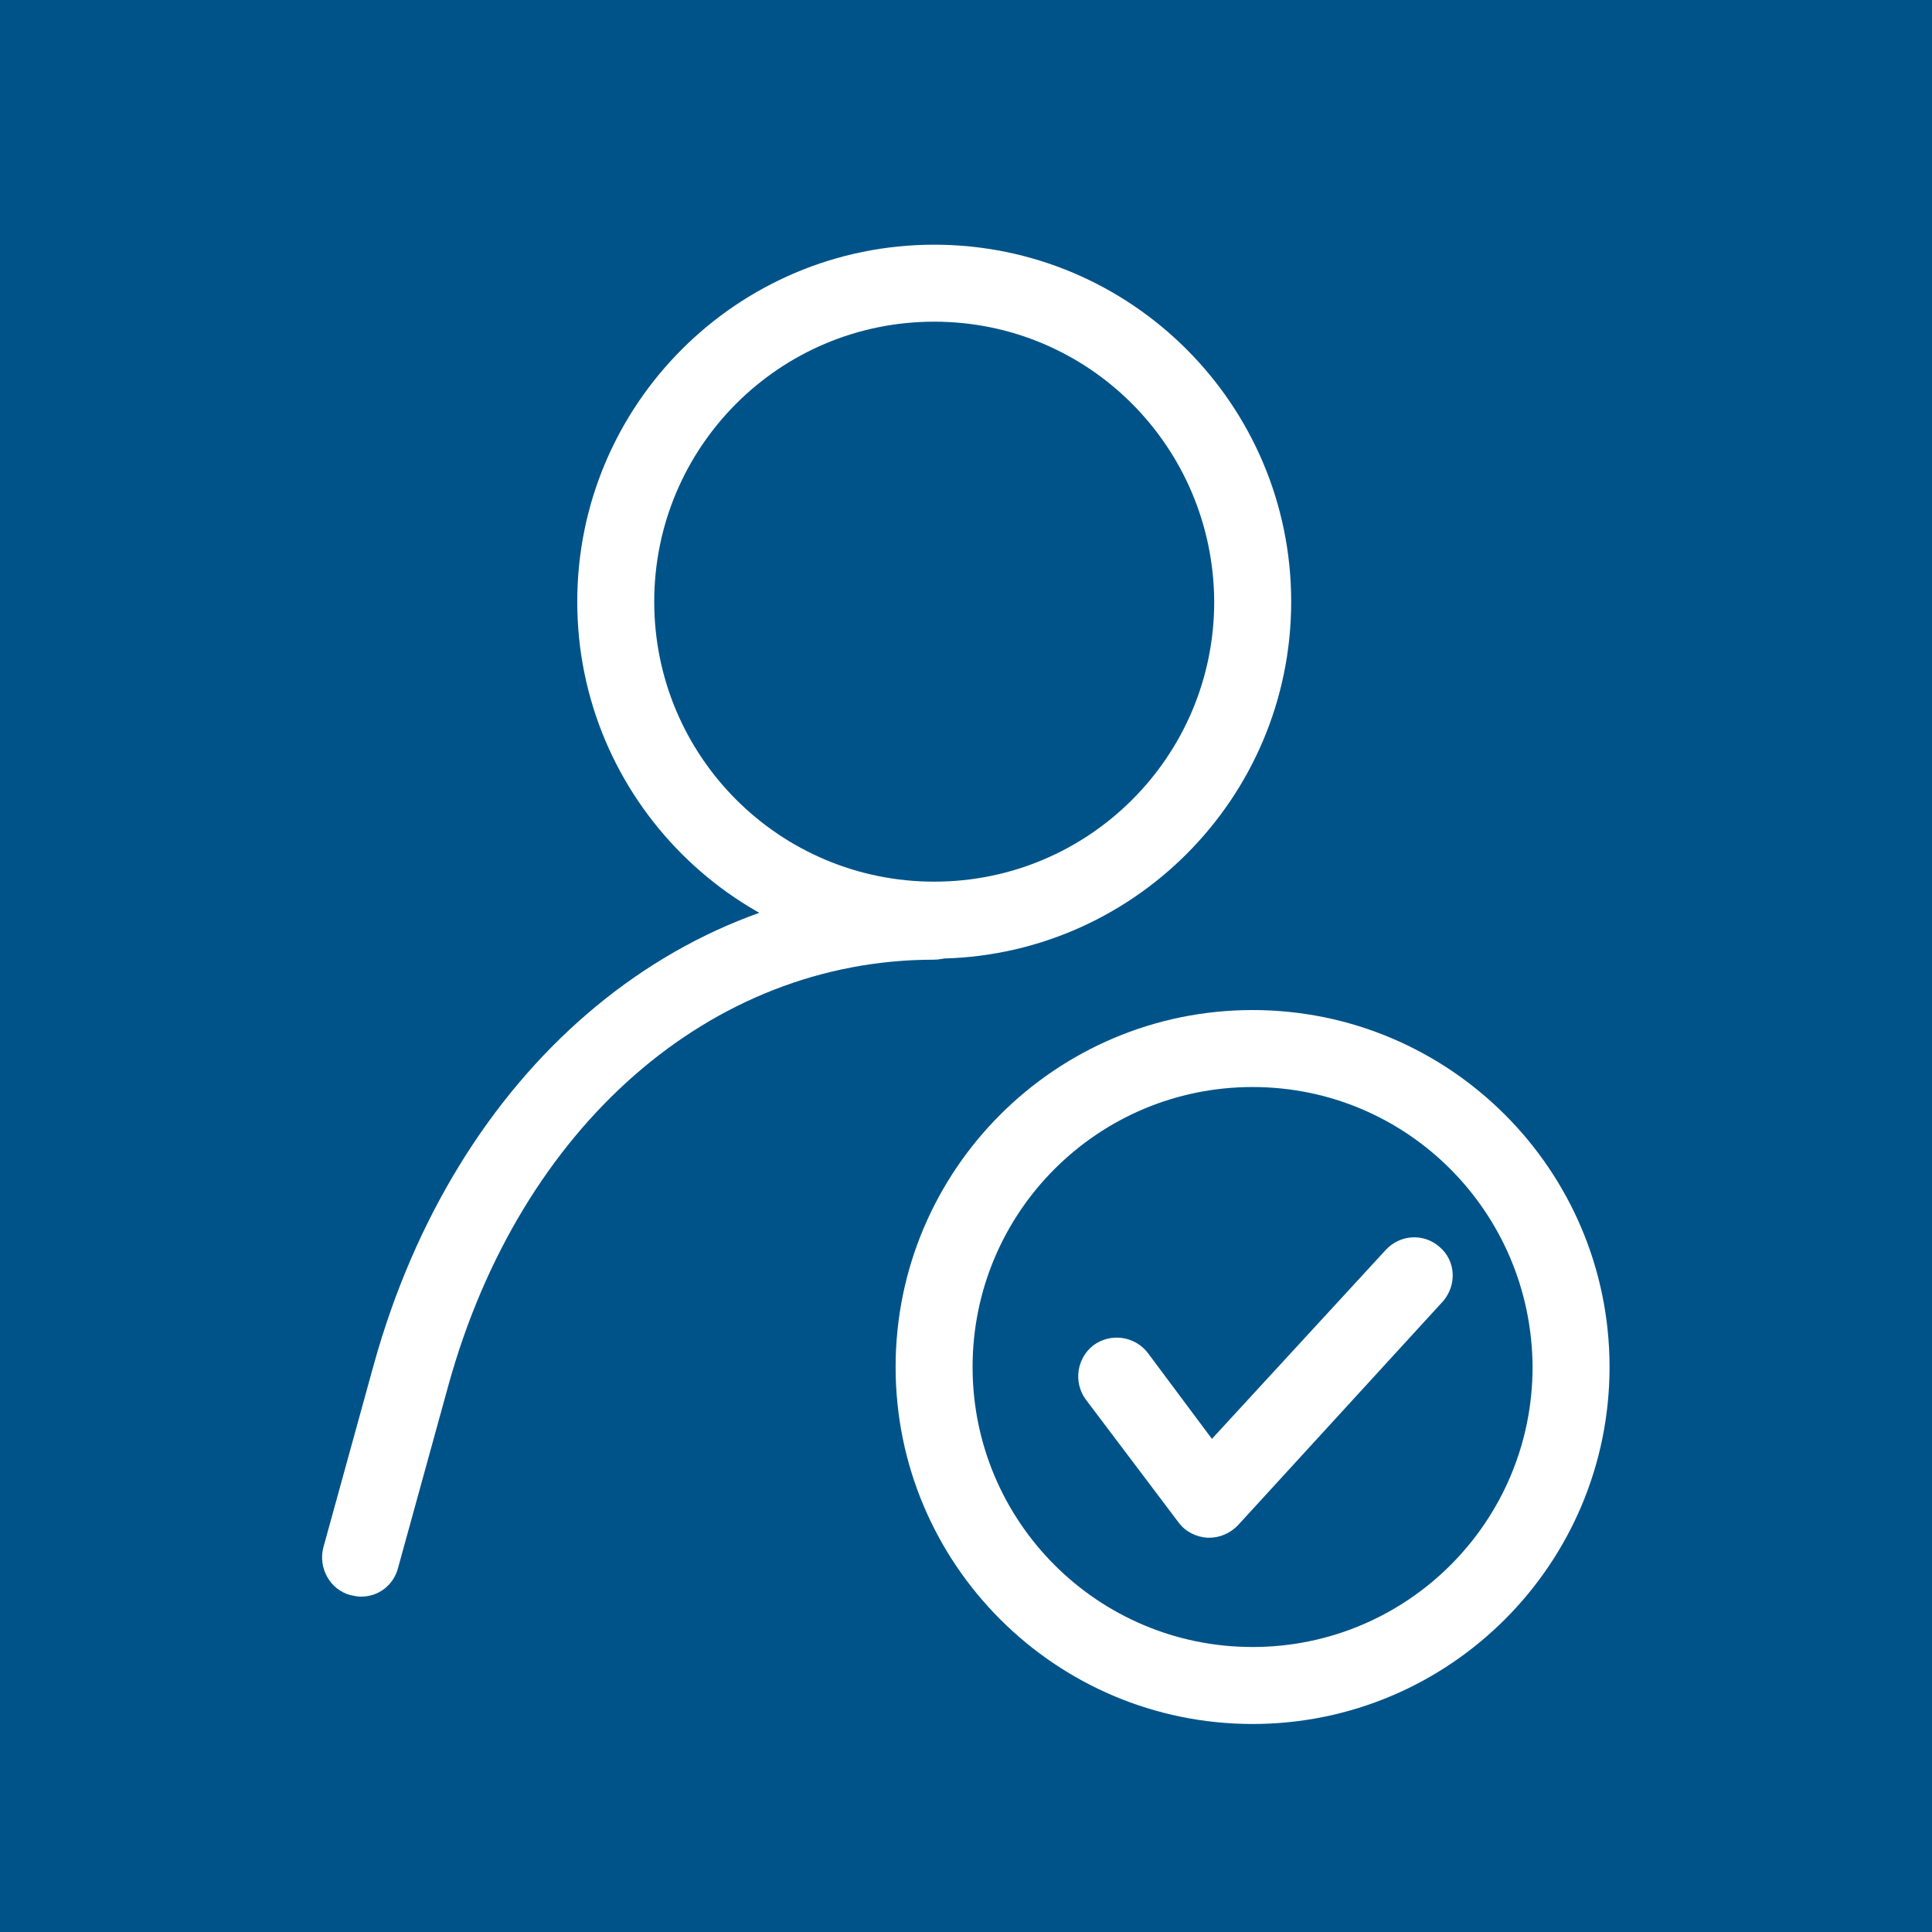 <?xml version="1.0" encoding="utf-8"?>
<!-- Generator: Adobe Illustrator 25.0.0, SVG Export Plug-In . SVG Version: 6.00 Build 0)  -->
<svg version="1.1" id="Group_1074" xmlns="http://www.w3.org/2000/svg" xmlns:xlink="http://www.w3.org/1999/xlink" x="0px" y="0px"
	 viewBox="0 0 256 256" style="enable-background:new 0 0 256 256;" xml:space="preserve">
<style type="text/css">
	.st0{fill:#005389;}
	.st1{fill:#FFFFFF;}
</style>
<g id="Group_885" transform="translate(0 0)">
	<g id="Group_884">
		<rect id="Rectangle_1138" x="-0.3" y="-0.3" class="st0" width="256.6" height="256.6"/>
	</g>
</g>
<g id="ic-users-confirm" transform="translate(43.042 32.724)">
	<g id="Path_395" transform="translate(0 84.539)">
		<path id="Path_1543" class="st1" d="M4.8,94.3c-0.5,0-0.9-0.1-1.4-0.2c-2.7-0.7-4.3-3.6-3.6-6.3l6.7-24.3
			C17.3,24.7,46.4-0.3,80.7-0.3c2.8,0,5.1,2.3,5.1,5.1s-2.3,5.1-5.1,5.1C51.1,9.9,25.9,32,16.4,66.2L9.7,90.5
			C9.1,92.8,7.1,94.3,4.8,94.3z"/>
	</g>
	<g id="Ellipse_131" transform="translate(33.747)">
		<path id="Path_1544" class="st1" d="M47,94.3C20.9,94.3-0.3,73.1-0.3,47C-0.3,20.9,20.9-0.3,47-0.3c26.1,0,47.3,21.2,47.3,47.3
			C94.3,73.1,73.1,94.3,47,94.3z M47,9.9C26.5,9.9,9.9,26.5,9.9,47S26.5,84.1,47,84.1c20.5,0,37.1-16.6,37.1-37.1c0,0,0,0,0,0
			C84,26.5,67.5,9.9,47,9.9L47,9.9z"/>
	</g>
	<g id="Ellipse_132" transform="translate(75.931 101.413)">
		<path id="Path_1545" class="st1" d="M47,94.3C20.9,94.3-0.3,73.1-0.3,47C-0.3,20.9,20.9-0.3,47-0.3c26.1,0,47.3,21.2,47.3,47.3
			C94.3,73.1,73.1,94.3,47,94.3z M47,9.9C26.5,9.9,9.9,26.5,9.9,47S26.5,84.1,47,84.1c20.5,0,37.1-16.6,37.1-37.1c0,0,0,0,0,0
			C84,26.5,67.5,9.9,47,9.9z"/>
	</g>
	<g id="Path_396" transform="translate(100.143 131.534)">
		<path id="Path_1546" class="st1" d="M17,39.5c-0.1,0-0.2,0-0.2,0c-1.5-0.1-2.9-0.8-3.8-2L0.7,21.2c-1.7-2.3-1.2-5.5,1-7.2
			c2.3-1.7,5.5-1.2,7.2,1l8.5,11.4L40.4,1.4c1.9-2.1,5.1-2.3,7.2-0.4C49.7,2.8,49.9,6,48,8.2c0,0-0.1,0.1-0.1,0.1L20.8,37.9
			C19.8,38.9,18.5,39.5,17,39.5z"/>
	</g>
</g>
</svg>
